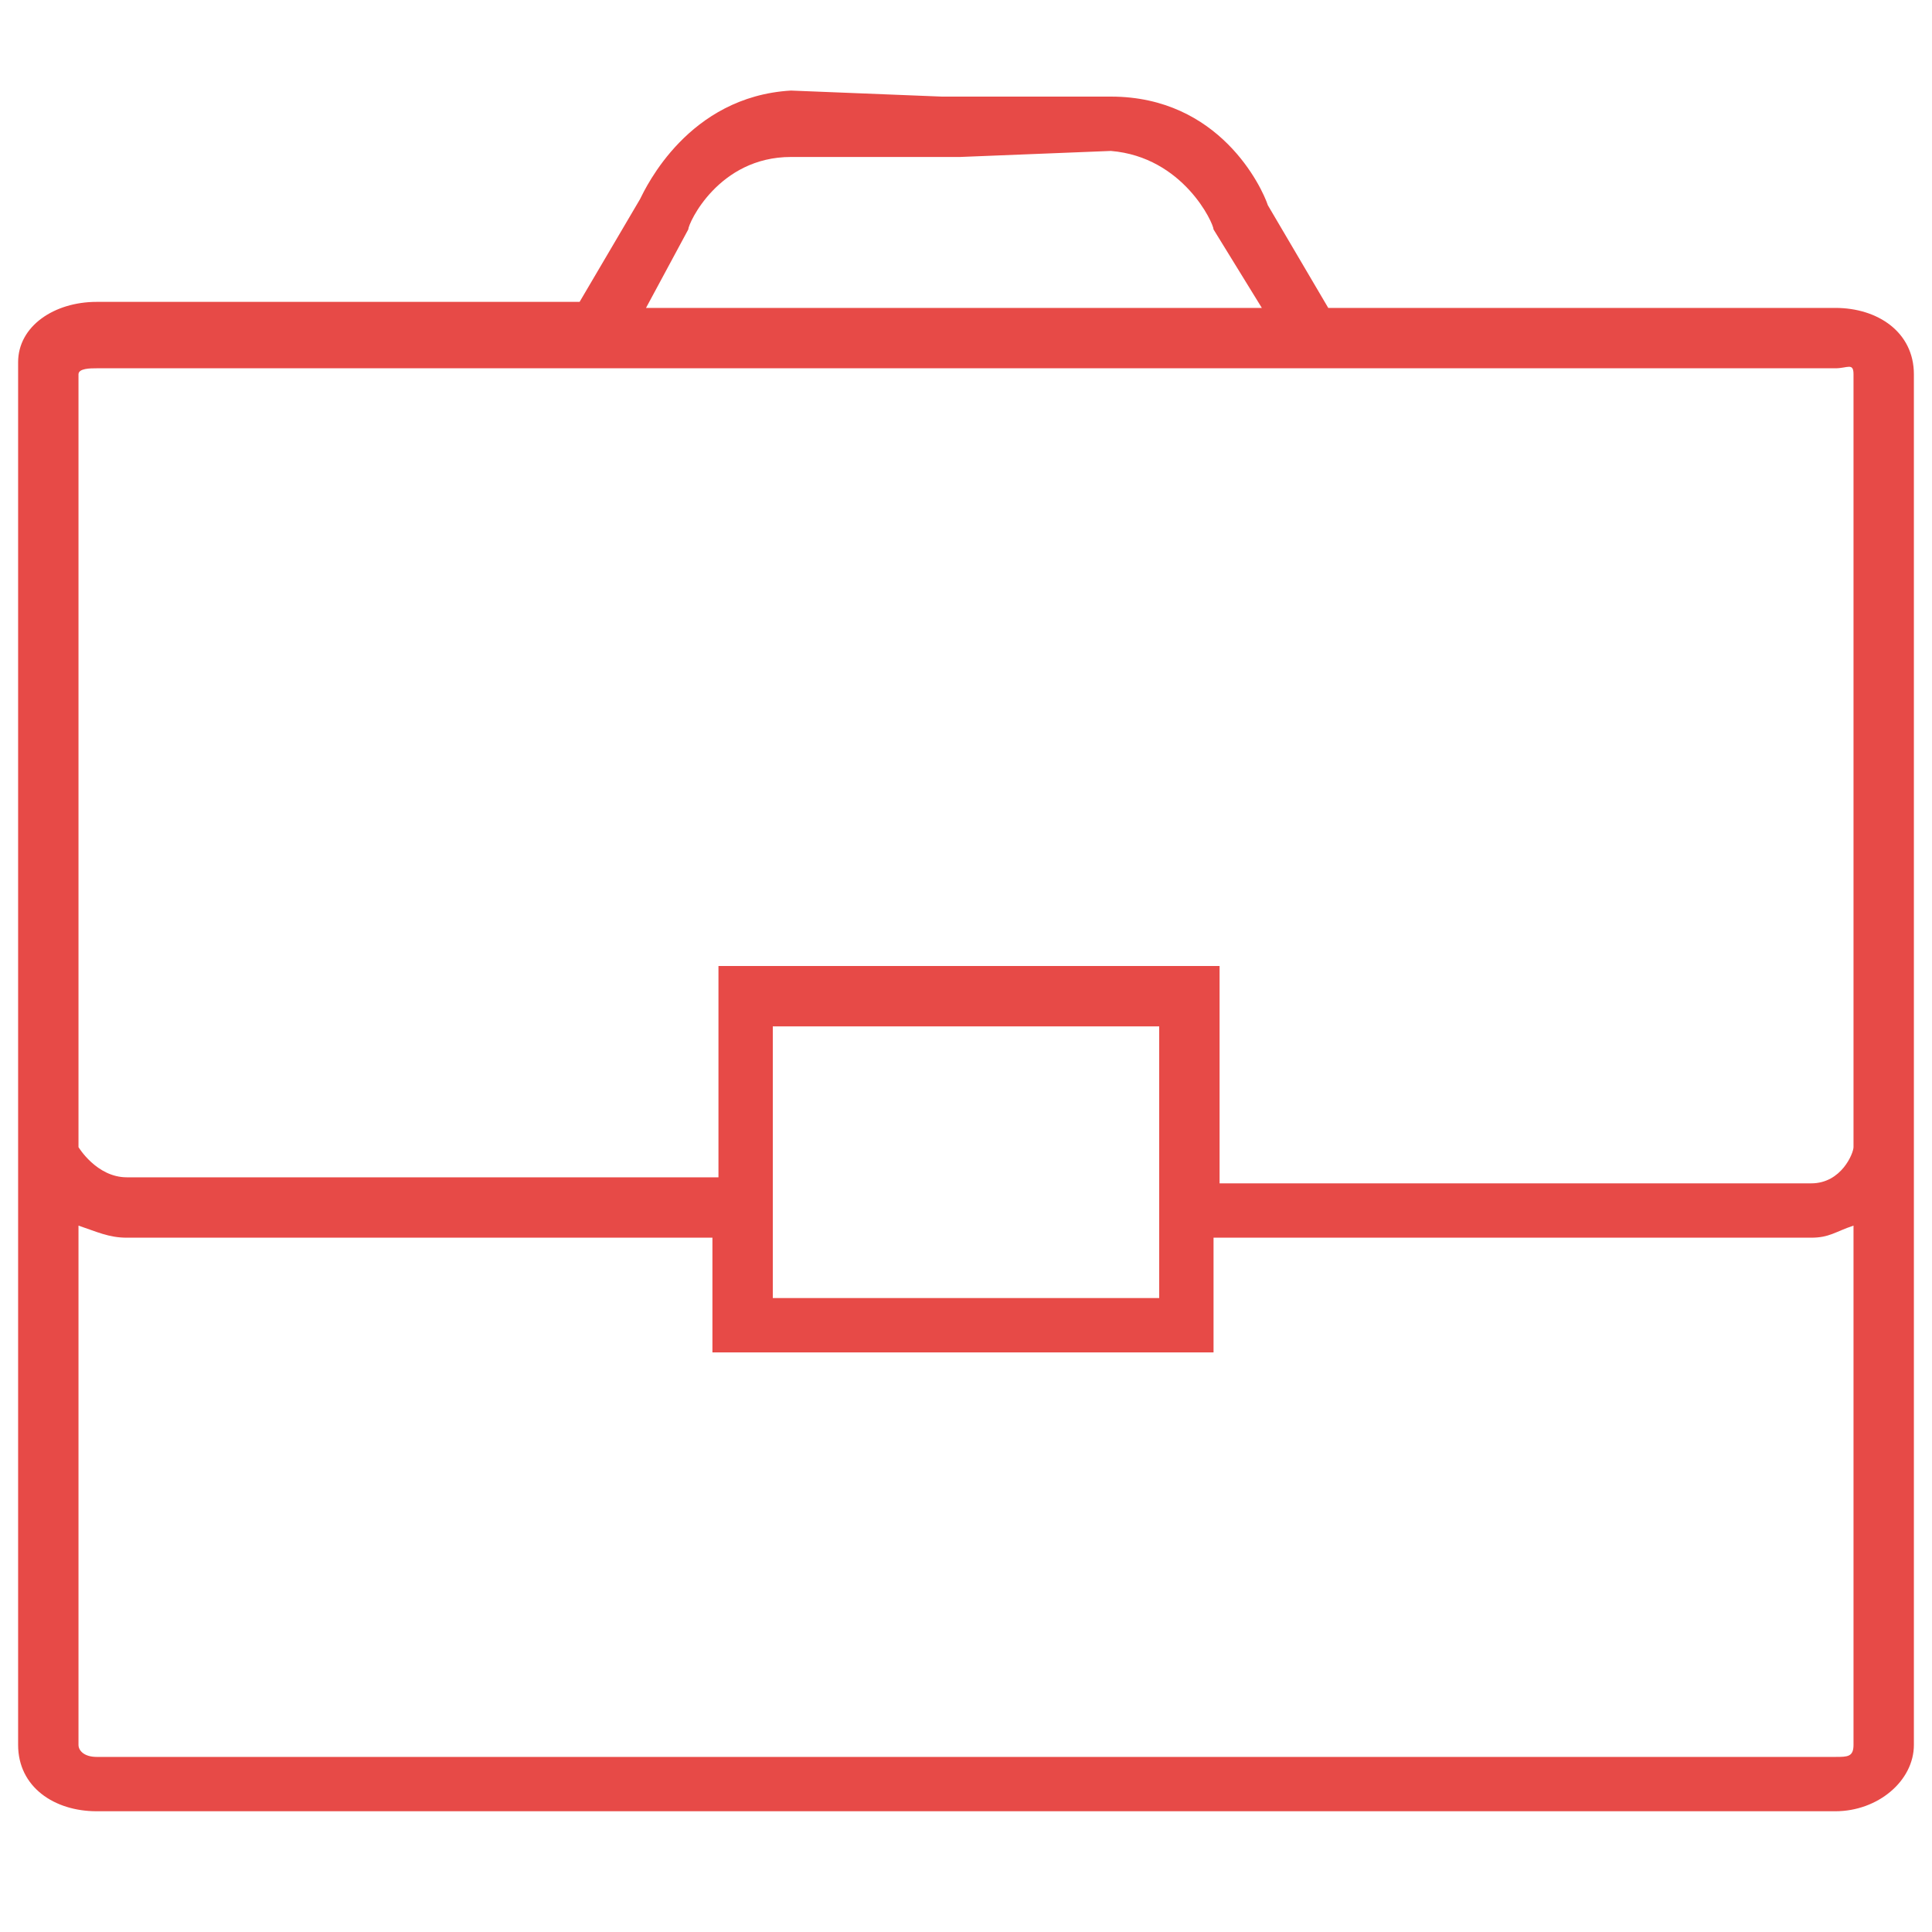 <?xml version="1.0" encoding="utf-8"?>
<!-- Generator: Adobe Illustrator 18.1.1, SVG Export Plug-In . SVG Version: 6.00 Build 0)  -->
<svg version="1.1" id="Layer_1" xmlns="http://www.w3.org/2000/svg" xmlns:xlink="http://www.w3.org/1999/xlink" x="0px" y="0px"
	 viewBox="0 0 32 32" enable-background="new 0 0 32 32" xml:space="preserve">
<g>
	<path fill="#E74A47" d="M30.4,5.1H22l-1-1.7c-0.1-0.3-0.8-1.8-2.6-1.8h-2.8l0,0l-2.5-0.1c-1.7,0.1-2.4,1.6-2.5,1.8l-1,1.7h-8
		c-0.7,0-1.3,0.4-1.3,1v12.6V19v9.9c0,0.7,0.6,1.1,1.3,1.1h28.8c0.7,0,1.3-0.5,1.3-1.1V19v0V6.2C31.7,5.5,31.1,5.1,30.4,5.1z
		 M11.4,3.8L11.4,3.8c0-0.1,0.5-1.2,1.7-1.2h2.8l0,0l2.5-0.1c1.2,0.1,1.7,1.2,1.7,1.3l0.8,1.3H10.7L11.4,3.8z M30.4,29.1H1.6
		c-0.2,0-0.3-0.1-0.3-0.2v-8.6c0.3,0.1,0.5,0.2,0.8,0.2h9.7v1.9h8.3v-1.9H30c0.3,0,0.4-0.1,0.7-0.2v8.6
		C30.7,29.1,30.6,29.1,30.4,29.1z M12.8,21.4V17h6.4v4.5H12.8z M30.7,19c0,0.1-0.2,0.6-0.7,0.6h-9.8V16h-8.3v3.5H2.1
		c-0.5,0-0.8-0.5-0.8-0.5v-0.2V6.2c0-0.1,0.2-0.1,0.3-0.1h28.8c0.2,0,0.3-0.1,0.3,0.1V19z"/>
</g>
</svg>
